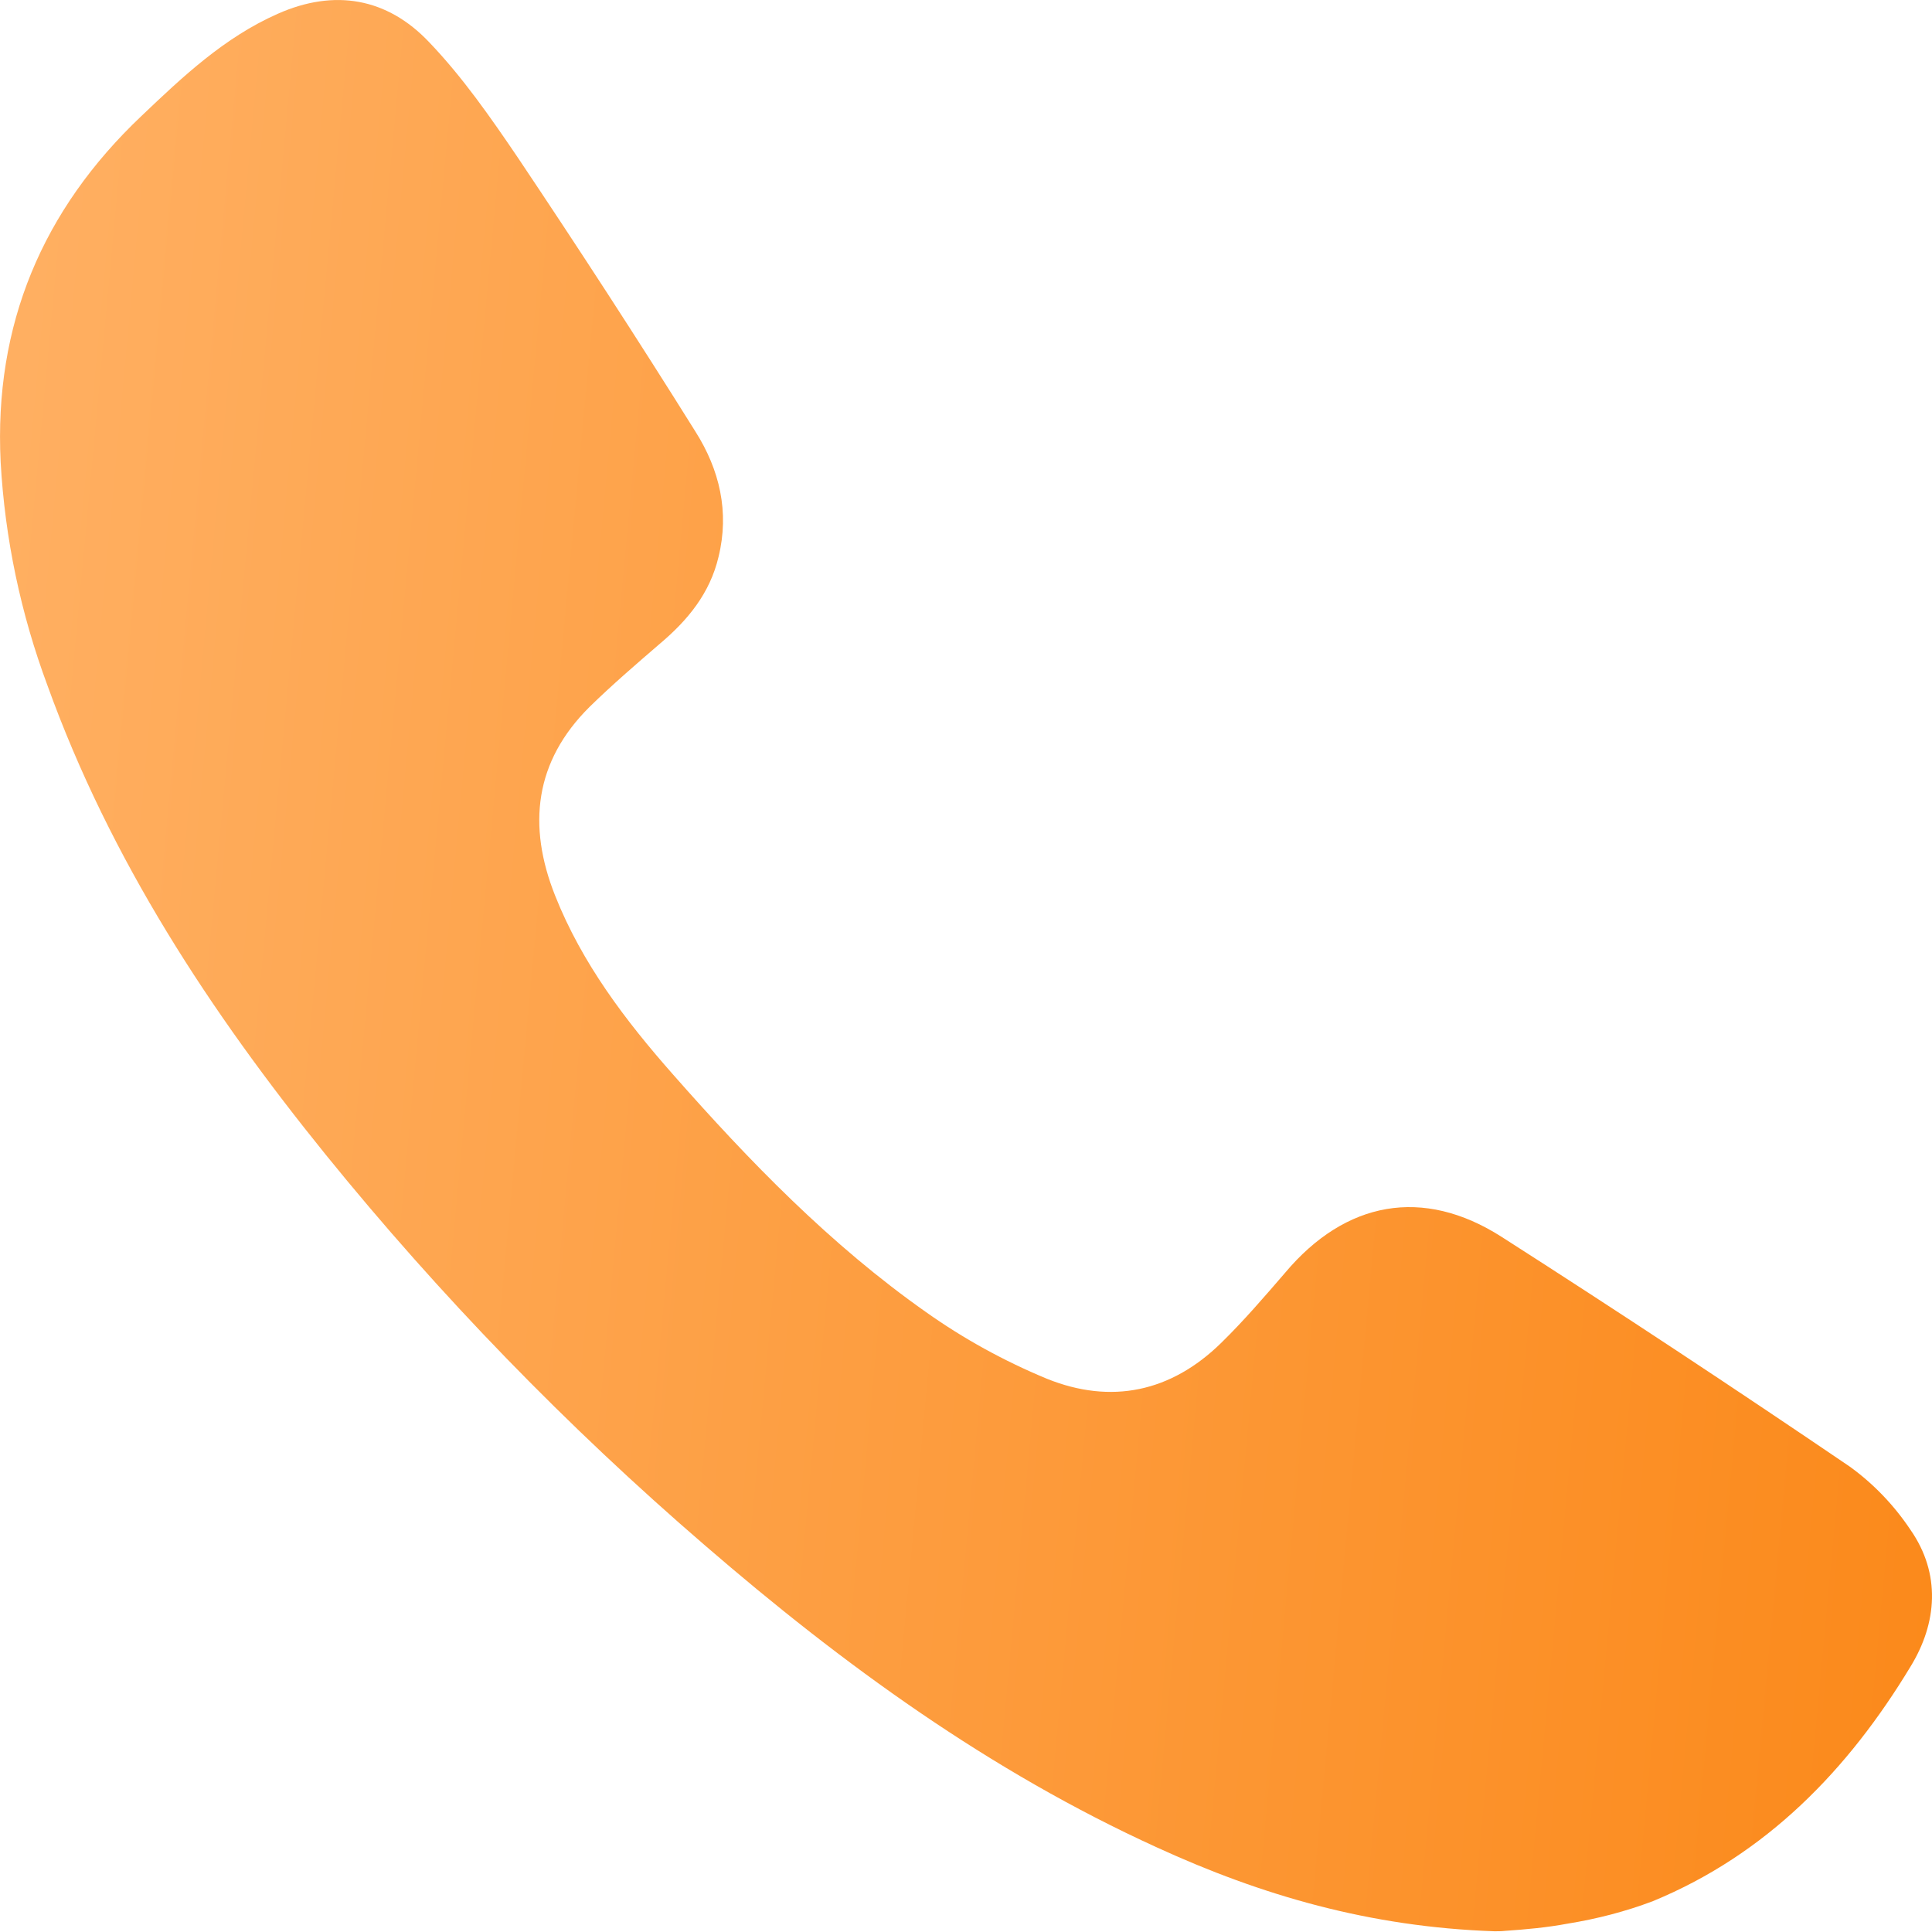 <?xml version="1.0" encoding="UTF-8"?> <svg xmlns="http://www.w3.org/2000/svg" width="24" height="24" viewBox="0 0 24 24" fill="none"><path d="M18.695 23.986C18.654 23.991 18.606 23.991 18.564 23.991C17.016 23.938 15.671 23.545 14.373 22.95C12.295 22.003 10.474 20.681 8.759 19.199C7.045 17.723 5.467 16.097 4.044 14.341C2.609 12.567 1.371 10.68 0.591 8.519C0.258 7.626 0.061 6.691 0.008 5.739C-0.076 4.036 0.526 2.607 1.758 1.44C2.27 0.952 2.788 0.464 3.449 0.172C4.157 -0.143 4.812 -0.024 5.33 0.523C5.747 0.958 6.098 1.464 6.437 1.964C7.187 3.083 7.926 4.22 8.64 5.363C8.938 5.834 9.063 6.358 8.926 6.917C8.819 7.37 8.545 7.703 8.199 7.995C7.902 8.251 7.604 8.507 7.324 8.781C6.64 9.459 6.55 10.257 6.896 11.126C7.229 11.966 7.771 12.68 8.36 13.347C9.313 14.43 10.319 15.466 11.504 16.3C11.974 16.633 12.474 16.907 13.004 17.127C13.802 17.449 14.546 17.294 15.171 16.681C15.451 16.407 15.707 16.109 15.963 15.812C16.713 14.919 17.677 14.74 18.654 15.365C20.106 16.294 21.547 17.246 22.976 18.217C23.273 18.431 23.529 18.699 23.732 19.003C24.113 19.55 24.065 20.163 23.732 20.705C22.958 21.985 21.946 23.033 20.535 23.616C20.189 23.747 19.838 23.837 19.475 23.896C19.219 23.944 18.957 23.968 18.695 23.986Z" fill="url(#paint0_linear_1829_109)"></path><defs><linearGradient id="paint0_linear_1829_109" x1="0" y1="0" x2="26.007" y2="2.42" gradientUnits="userSpaceOnUse"><stop stop-color="#FFB063"></stop><stop offset="1" stop-color="#FB891A"></stop></linearGradient></defs></svg> 